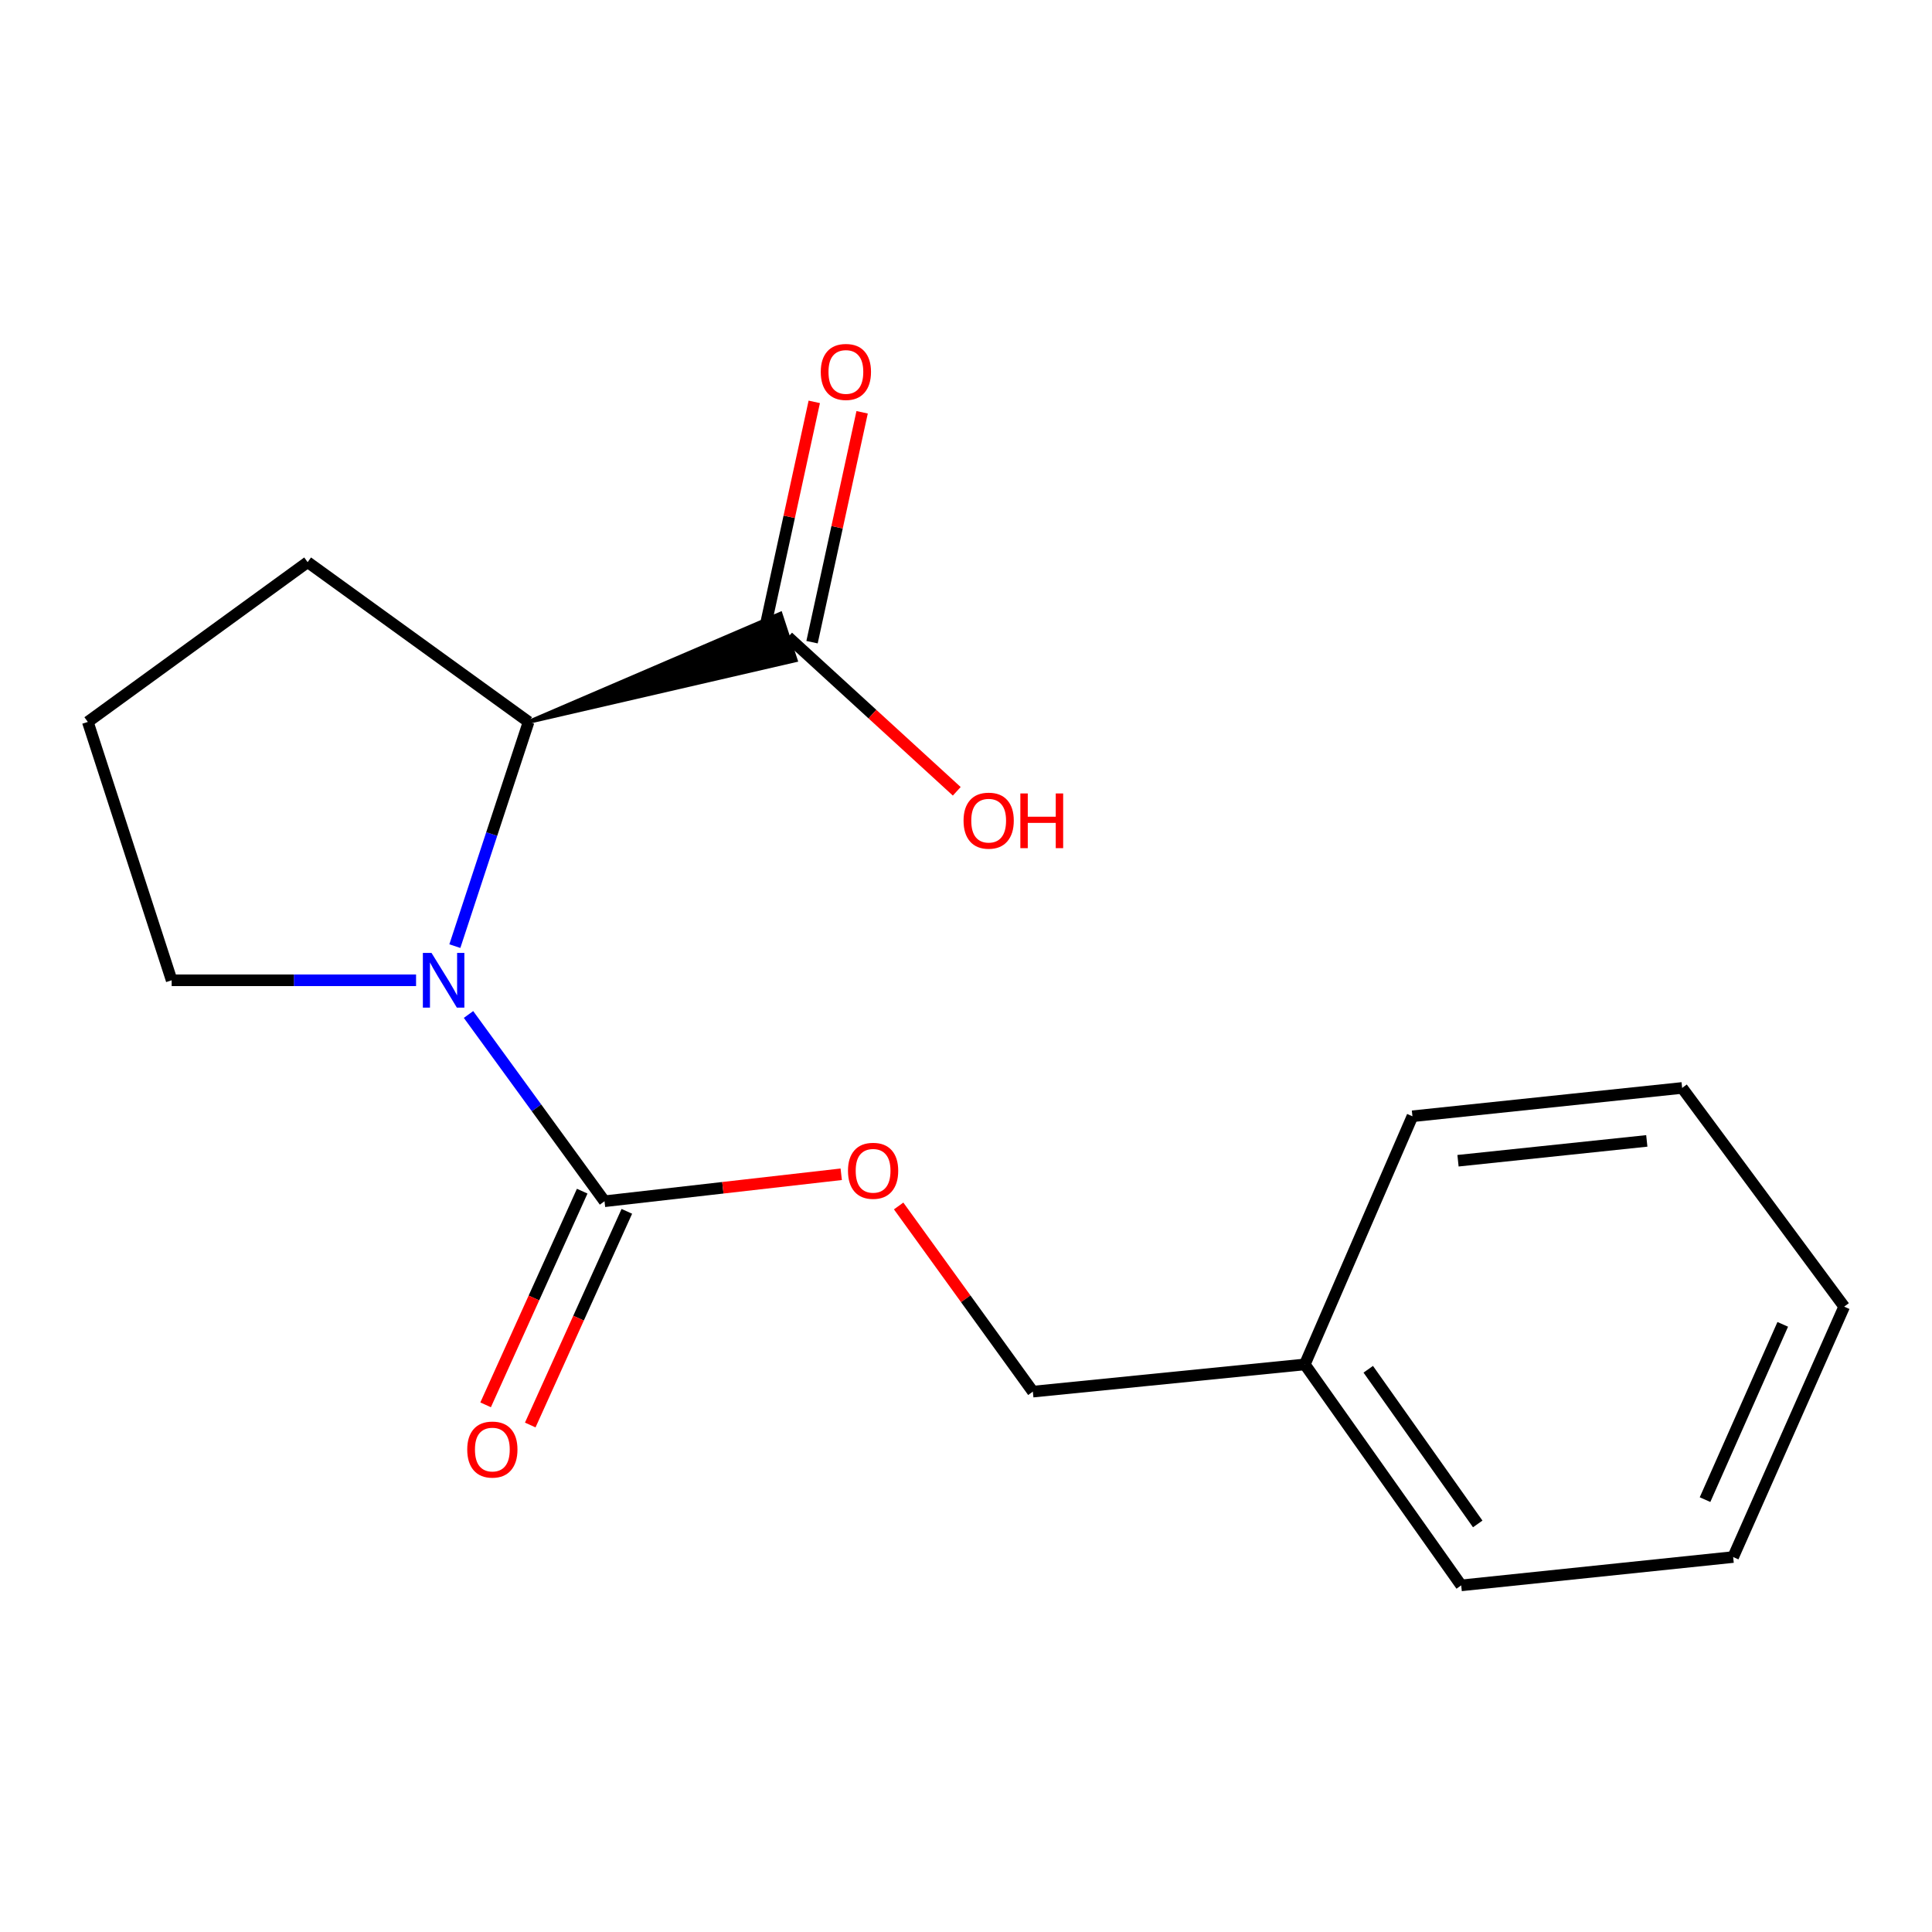 <?xml version='1.0' encoding='iso-8859-1'?>
<svg version='1.1' baseProfile='full'
              xmlns='http://www.w3.org/2000/svg'
                      xmlns:rdkit='http://www.rdkit.org/xml'
                      xmlns:xlink='http://www.w3.org/1999/xlink'
                  xml:space='preserve'
width='1000px' height='1000px' viewBox='0 0 1000 1000'>
<!-- END OF HEADER -->
<rect style='opacity:1.0;fill:#FFFFFF;stroke:none' width='1000' height='1000' x='0' y='0'> </rect>
<path class='bond-0' d='M 242.501,525.093 L 277.699,573.429' style='fill:none;fill-rule:evenodd;stroke:#0000FF;stroke-width:6px;stroke-linecap:butt;stroke-linejoin:miter;stroke-opacity:1' />
<path class='bond-0' d='M 277.699,573.429 L 312.897,621.765' style='fill:none;fill-rule:evenodd;stroke:#000000;stroke-width:6px;stroke-linecap:butt;stroke-linejoin:miter;stroke-opacity:1' />
<path class='bond-1' d='M 235.429,489.717 L 254.515,431.689' style='fill:none;fill-rule:evenodd;stroke:#0000FF;stroke-width:6px;stroke-linecap:butt;stroke-linejoin:miter;stroke-opacity:1' />
<path class='bond-1' d='M 254.515,431.689 L 273.601,373.661' style='fill:none;fill-rule:evenodd;stroke:#000000;stroke-width:6px;stroke-linecap:butt;stroke-linejoin:miter;stroke-opacity:1' />
<path class='bond-6' d='M 215.355,507.396 L 152.102,507.396' style='fill:none;fill-rule:evenodd;stroke:#0000FF;stroke-width:6px;stroke-linecap:butt;stroke-linejoin:miter;stroke-opacity:1' />
<path class='bond-6' d='M 152.102,507.396 L 88.85,507.396' style='fill:none;fill-rule:evenodd;stroke:#000000;stroke-width:6px;stroke-linecap:butt;stroke-linejoin:miter;stroke-opacity:1' />
<path class='bond-3' d='M 312.897,621.765 L 374.157,614.783' style='fill:none;fill-rule:evenodd;stroke:#000000;stroke-width:6px;stroke-linecap:butt;stroke-linejoin:miter;stroke-opacity:1' />
<path class='bond-3' d='M 374.157,614.783 L 435.416,607.8' style='fill:none;fill-rule:evenodd;stroke:#FF0000;stroke-width:6px;stroke-linecap:butt;stroke-linejoin:miter;stroke-opacity:1' />
<path class='bond-4' d='M 301.346,616.544 L 276.35,671.842' style='fill:none;fill-rule:evenodd;stroke:#000000;stroke-width:6px;stroke-linecap:butt;stroke-linejoin:miter;stroke-opacity:1' />
<path class='bond-4' d='M 276.35,671.842 L 251.354,727.14' style='fill:none;fill-rule:evenodd;stroke:#FF0000;stroke-width:6px;stroke-linecap:butt;stroke-linejoin:miter;stroke-opacity:1' />
<path class='bond-4' d='M 324.448,626.987 L 299.452,682.284' style='fill:none;fill-rule:evenodd;stroke:#000000;stroke-width:6px;stroke-linecap:butt;stroke-linejoin:miter;stroke-opacity:1' />
<path class='bond-4' d='M 299.452,682.284 L 274.456,737.582' style='fill:none;fill-rule:evenodd;stroke:#FF0000;stroke-width:6px;stroke-linecap:butt;stroke-linejoin:miter;stroke-opacity:1' />
<path class='bond-2' d='M 273.601,373.661 L 411.871,341.735 L 403.984,317.641 Z' style='fill:#000000;fill-rule:evenodd;fill-opacity:1;stroke:#000000;stroke-width:2px;stroke-linecap:butt;stroke-linejoin:miter;stroke-opacity:1;' />
<path class='bond-10' d='M 273.601,373.661 L 159.232,290.969' style='fill:none;fill-rule:evenodd;stroke:#000000;stroke-width:6px;stroke-linecap:butt;stroke-linejoin:miter;stroke-opacity:1' />
<path class='bond-5' d='M 420.313,332.387 L 433.274,272.894' style='fill:none;fill-rule:evenodd;stroke:#000000;stroke-width:6px;stroke-linecap:butt;stroke-linejoin:miter;stroke-opacity:1' />
<path class='bond-5' d='M 433.274,272.894 L 446.235,213.402' style='fill:none;fill-rule:evenodd;stroke:#FF0000;stroke-width:6px;stroke-linecap:butt;stroke-linejoin:miter;stroke-opacity:1' />
<path class='bond-5' d='M 395.542,326.99 L 408.502,267.498' style='fill:none;fill-rule:evenodd;stroke:#000000;stroke-width:6px;stroke-linecap:butt;stroke-linejoin:miter;stroke-opacity:1' />
<path class='bond-5' d='M 408.502,267.498 L 421.463,208.005' style='fill:none;fill-rule:evenodd;stroke:#FF0000;stroke-width:6px;stroke-linecap:butt;stroke-linejoin:miter;stroke-opacity:1' />
<path class='bond-7' d='M 407.928,329.688 L 451.571,369.631' style='fill:none;fill-rule:evenodd;stroke:#000000;stroke-width:6px;stroke-linecap:butt;stroke-linejoin:miter;stroke-opacity:1' />
<path class='bond-7' d='M 451.571,369.631 L 495.215,409.573' style='fill:none;fill-rule:evenodd;stroke:#FF0000;stroke-width:6px;stroke-linecap:butt;stroke-linejoin:miter;stroke-opacity:1' />
<path class='bond-8' d='M 465.136,624.208 L 499.871,672.256' style='fill:none;fill-rule:evenodd;stroke:#FF0000;stroke-width:6px;stroke-linecap:butt;stroke-linejoin:miter;stroke-opacity:1' />
<path class='bond-8' d='M 499.871,672.256 L 534.606,720.303' style='fill:none;fill-rule:evenodd;stroke:#000000;stroke-width:6px;stroke-linecap:butt;stroke-linejoin:miter;stroke-opacity:1' />
<path class='bond-11' d='M 88.85,507.396 L 45.455,373.661' style='fill:none;fill-rule:evenodd;stroke:#000000;stroke-width:6px;stroke-linecap:butt;stroke-linejoin:miter;stroke-opacity:1' />
<path class='bond-9' d='M 534.606,720.303 L 675.37,706.218' style='fill:none;fill-rule:evenodd;stroke:#000000;stroke-width:6px;stroke-linecap:butt;stroke-linejoin:miter;stroke-opacity:1' />
<path class='bond-12' d='M 675.37,706.218 L 756.316,820.587' style='fill:none;fill-rule:evenodd;stroke:#000000;stroke-width:6px;stroke-linecap:butt;stroke-linejoin:miter;stroke-opacity:1' />
<path class='bond-12' d='M 708.206,708.727 L 764.868,788.785' style='fill:none;fill-rule:evenodd;stroke:#000000;stroke-width:6px;stroke-linecap:butt;stroke-linejoin:miter;stroke-opacity:1' />
<path class='bond-13' d='M 675.37,706.218 L 731.076,577.778' style='fill:none;fill-rule:evenodd;stroke:#000000;stroke-width:6px;stroke-linecap:butt;stroke-linejoin:miter;stroke-opacity:1' />
<path class='bond-17' d='M 159.232,290.969 L 45.455,373.661' style='fill:none;fill-rule:evenodd;stroke:#000000;stroke-width:6px;stroke-linecap:butt;stroke-linejoin:miter;stroke-opacity:1' />
<path class='bond-15' d='M 756.316,820.587 L 897.079,805.924' style='fill:none;fill-rule:evenodd;stroke:#000000;stroke-width:6px;stroke-linecap:butt;stroke-linejoin:miter;stroke-opacity:1' />
<path class='bond-14' d='M 731.076,577.778 L 870.67,563.116' style='fill:none;fill-rule:evenodd;stroke:#000000;stroke-width:6px;stroke-linecap:butt;stroke-linejoin:miter;stroke-opacity:1' />
<path class='bond-14' d='M 754.663,600.793 L 852.379,590.529' style='fill:none;fill-rule:evenodd;stroke:#000000;stroke-width:6px;stroke-linecap:butt;stroke-linejoin:miter;stroke-opacity:1' />
<path class='bond-16' d='M 870.67,563.116 L 954.545,676.316' style='fill:none;fill-rule:evenodd;stroke:#000000;stroke-width:6px;stroke-linecap:butt;stroke-linejoin:miter;stroke-opacity:1' />
<path class='bond-18' d='M 897.079,805.924 L 954.545,676.316' style='fill:none;fill-rule:evenodd;stroke:#000000;stroke-width:6px;stroke-linecap:butt;stroke-linejoin:miter;stroke-opacity:1' />
<path class='bond-18' d='M 882.523,776.207 L 922.749,685.481' style='fill:none;fill-rule:evenodd;stroke:#000000;stroke-width:6px;stroke-linecap:butt;stroke-linejoin:miter;stroke-opacity:1' />
<path  class='atom-0' d='M 223.354 493.236
L 232.634 508.236
Q 233.554 509.716, 235.034 512.396
Q 236.514 515.076, 236.594 515.236
L 236.594 493.236
L 240.354 493.236
L 240.354 521.556
L 236.474 521.556
L 226.514 505.156
Q 225.354 503.236, 224.114 501.036
Q 222.914 498.836, 222.554 498.156
L 222.554 521.556
L 218.874 521.556
L 218.874 493.236
L 223.354 493.236
' fill='#0000FF'/>
<path  class='atom-4' d='M 438.914 606
Q 438.914 599.2, 442.274 595.4
Q 445.634 591.6, 451.914 591.6
Q 458.194 591.6, 461.554 595.4
Q 464.914 599.2, 464.914 606
Q 464.914 612.88, 461.514 616.8
Q 458.114 620.68, 451.914 620.68
Q 445.674 620.68, 442.274 616.8
Q 438.914 612.92, 438.914 606
M 451.914 617.48
Q 456.234 617.48, 458.554 614.6
Q 460.914 611.68, 460.914 606
Q 460.914 600.44, 458.554 597.64
Q 456.234 594.8, 451.914 594.8
Q 447.594 594.8, 445.234 597.6
Q 442.914 600.4, 442.914 606
Q 442.914 611.72, 445.234 614.6
Q 447.594 617.48, 451.914 617.48
' fill='#FF0000'/>
<path  class='atom-5' d='M 241.84 750.285
Q 241.84 743.485, 245.2 739.685
Q 248.56 735.885, 254.84 735.885
Q 261.12 735.885, 264.48 739.685
Q 267.84 743.485, 267.84 750.285
Q 267.84 757.165, 264.44 761.085
Q 261.04 764.965, 254.84 764.965
Q 248.6 764.965, 245.2 761.085
Q 241.84 757.205, 241.84 750.285
M 254.84 761.765
Q 259.16 761.765, 261.48 758.885
Q 263.84 755.965, 263.84 750.285
Q 263.84 744.725, 261.48 741.925
Q 259.16 739.085, 254.84 739.085
Q 250.52 739.085, 248.16 741.885
Q 245.84 744.685, 245.84 750.285
Q 245.84 756.005, 248.16 758.885
Q 250.52 761.765, 254.84 761.765
' fill='#FF0000'/>
<path  class='atom-6' d='M 424.83 192.512
Q 424.83 185.712, 428.19 181.912
Q 431.55 178.112, 437.83 178.112
Q 444.11 178.112, 447.47 181.912
Q 450.83 185.712, 450.83 192.512
Q 450.83 199.392, 447.43 203.312
Q 444.03 207.192, 437.83 207.192
Q 431.59 207.192, 428.19 203.312
Q 424.83 199.432, 424.83 192.512
M 437.83 203.992
Q 442.15 203.992, 444.47 201.112
Q 446.83 198.192, 446.83 192.512
Q 446.83 186.952, 444.47 184.152
Q 442.15 181.312, 437.83 181.312
Q 433.51 181.312, 431.15 184.112
Q 428.83 186.912, 428.83 192.512
Q 428.83 198.232, 431.15 201.112
Q 433.51 203.992, 437.83 203.992
' fill='#FF0000'/>
<path  class='atom-8' d='M 498.733 424.77
Q 498.733 417.97, 502.093 414.17
Q 505.453 410.37, 511.733 410.37
Q 518.013 410.37, 521.373 414.17
Q 524.733 417.97, 524.733 424.77
Q 524.733 431.65, 521.333 435.57
Q 517.933 439.45, 511.733 439.45
Q 505.493 439.45, 502.093 435.57
Q 498.733 431.69, 498.733 424.77
M 511.733 436.25
Q 516.053 436.25, 518.373 433.37
Q 520.733 430.45, 520.733 424.77
Q 520.733 419.21, 518.373 416.41
Q 516.053 413.57, 511.733 413.57
Q 507.413 413.57, 505.053 416.37
Q 502.733 419.17, 502.733 424.77
Q 502.733 430.49, 505.053 433.37
Q 507.413 436.25, 511.733 436.25
' fill='#FF0000'/>
<path  class='atom-8' d='M 528.133 410.69
L 531.973 410.69
L 531.973 422.73
L 546.453 422.73
L 546.453 410.69
L 550.293 410.69
L 550.293 439.01
L 546.453 439.01
L 546.453 425.93
L 531.973 425.93
L 531.973 439.01
L 528.133 439.01
L 528.133 410.69
' fill='#FF0000'/>
</svg>
